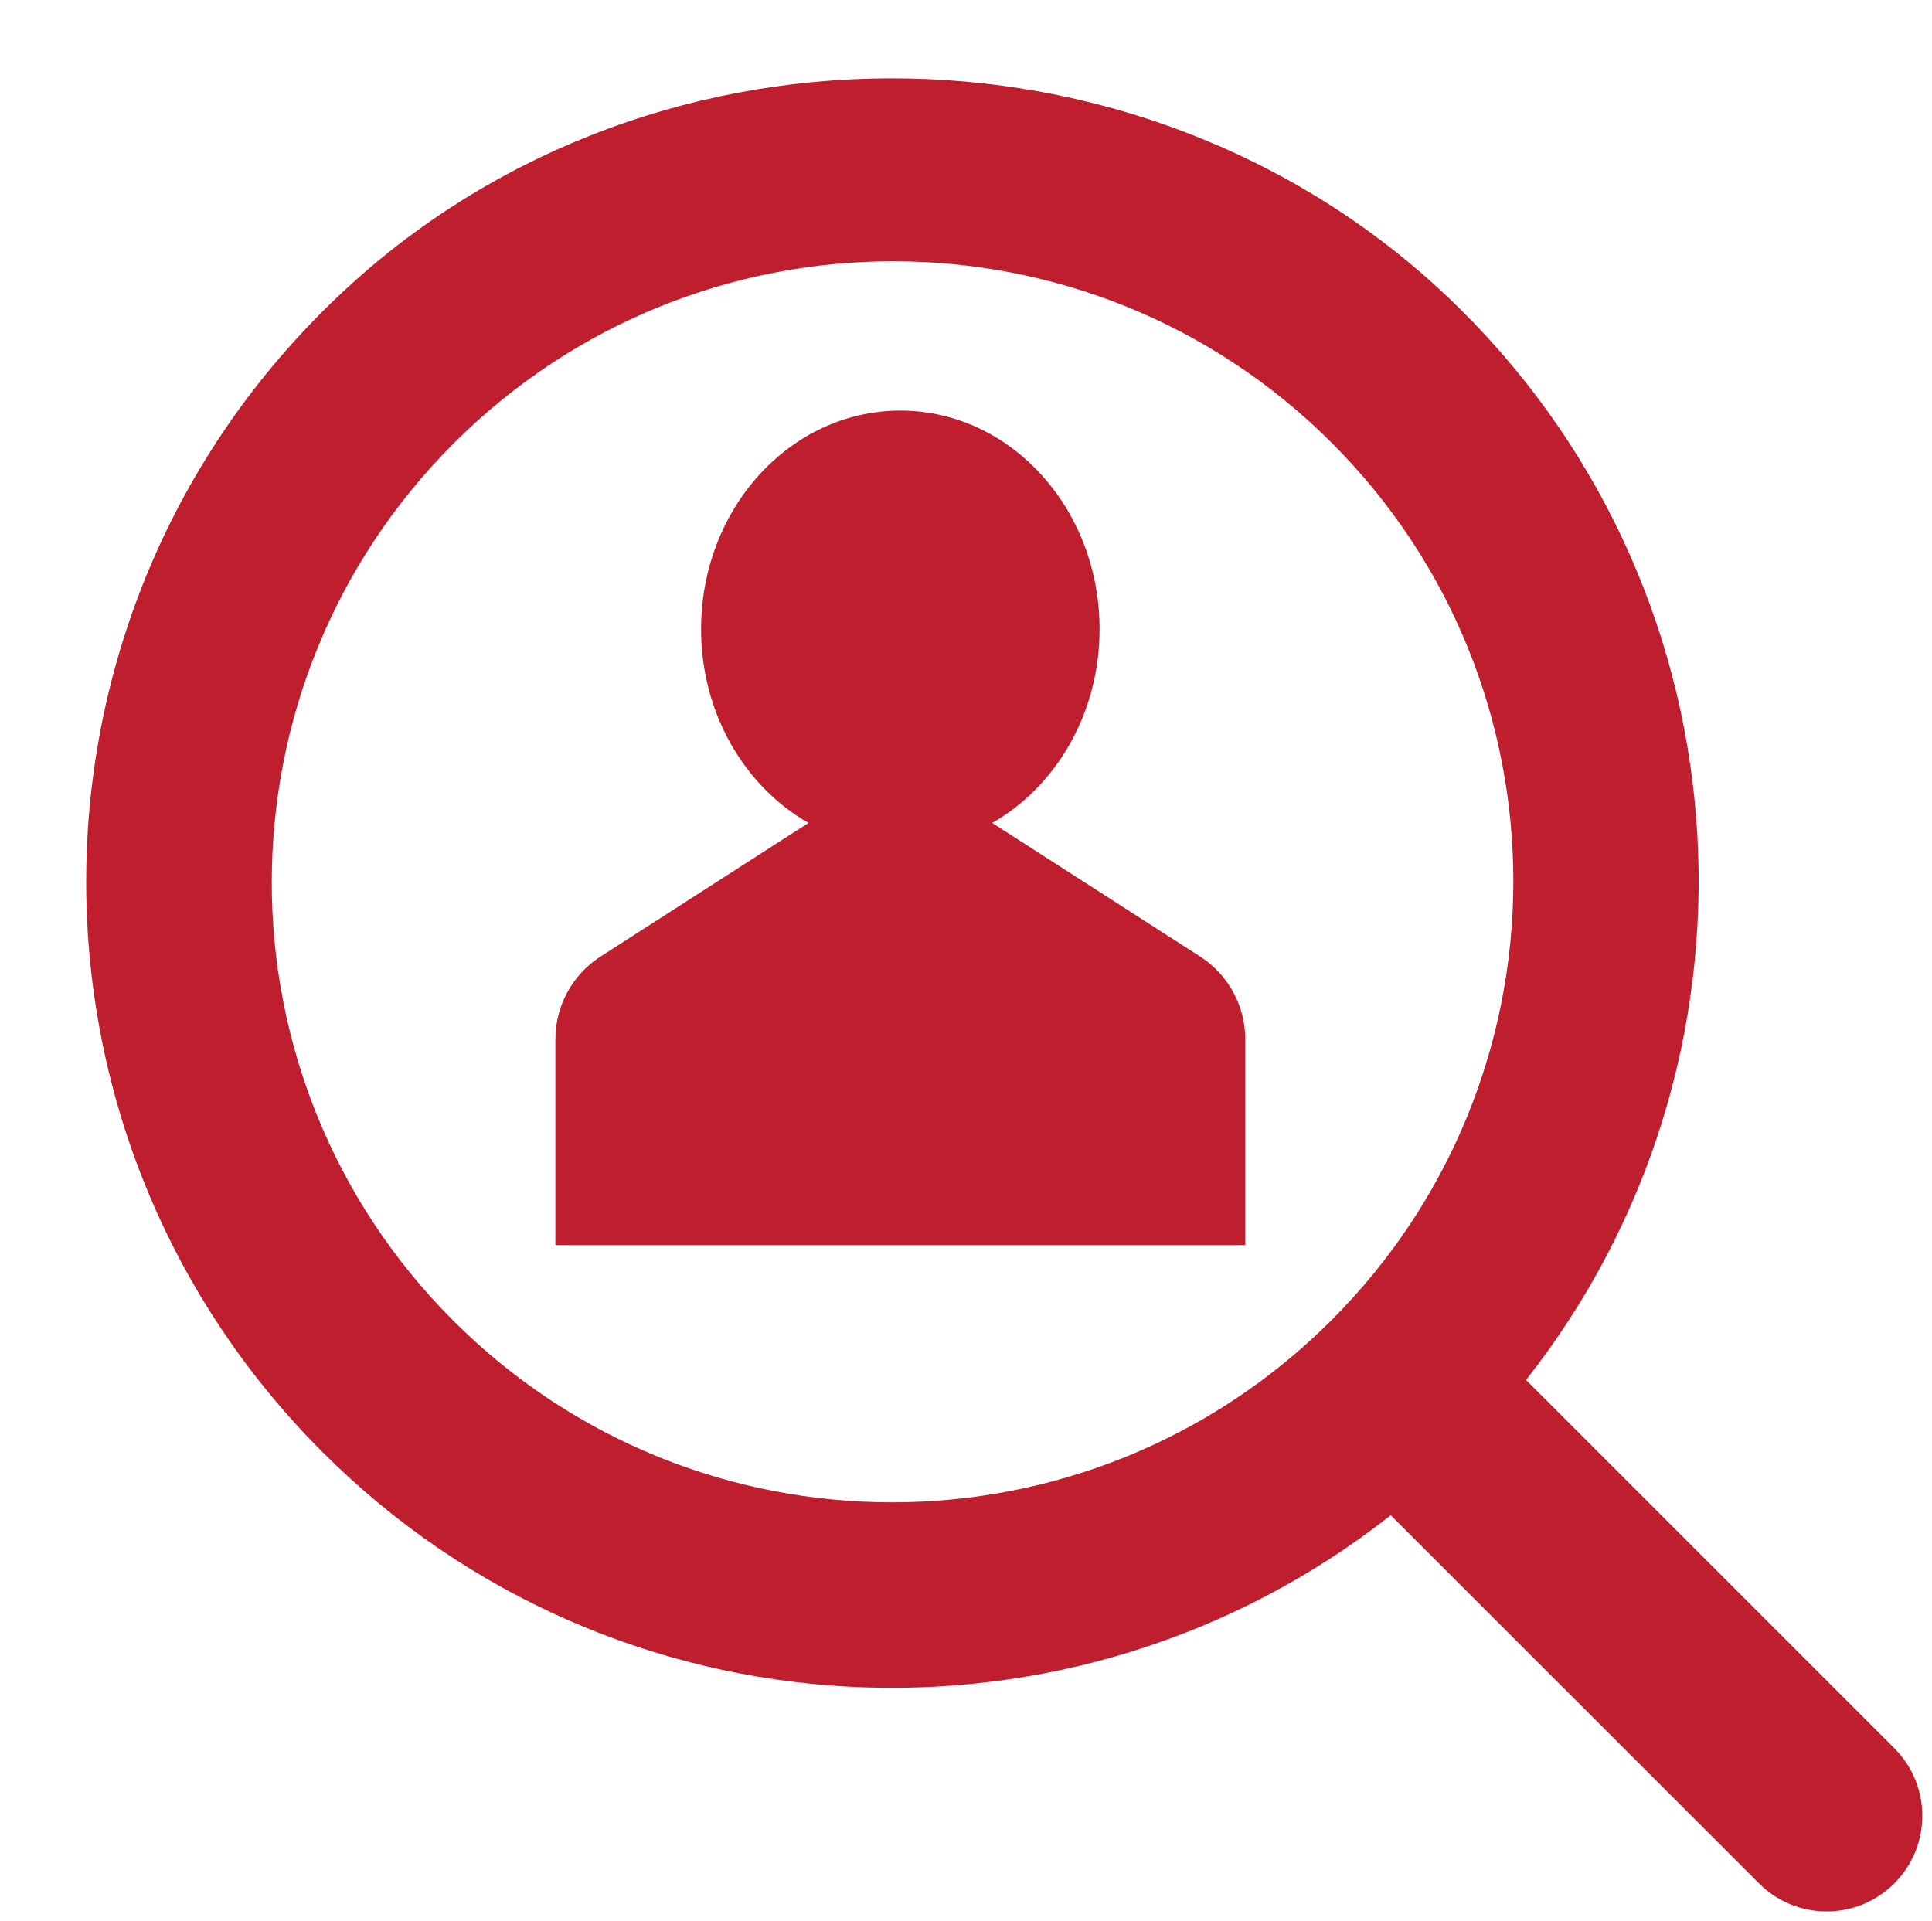 <?xml version="1.0" encoding="UTF-8" standalone="no"?><svg xmlns="http://www.w3.org/2000/svg" xmlns:xlink="http://www.w3.org/1999/xlink" fill="#000000" height="414.4" preserveAspectRatio="xMidYMid meet" version="1" viewBox="39.4 41.4 416.7 414.4" width="416.7" zoomAndPan="magnify"><g fill="#bf1e2e" id="change1_1"><path d="M 298.23 247.711 L 253.395 218.906 C 267.152 211.047 276.559 195.293 276.559 177.105 C 276.559 151.07 257.32 129.969 233.59 129.969 C 209.855 129.969 190.613 151.07 190.613 177.105 C 190.613 195.293 200.023 211.051 213.781 218.906 L 168.945 247.711 C 162.867 251.613 159.195 258.34 159.195 265.562 L 159.195 309.965 L 307.98 309.965 L 307.98 265.562 C 307.98 258.34 304.309 251.613 298.23 247.711" fill="inherit"/><path d="M 326.496 326.25 C 274.16 378.52 189.387 378.52 137.145 326.25 C 84.902 273.98 84.98 189.234 137.316 136.965 C 189.652 84.691 274.43 84.691 326.672 136.961 C 378.914 189.23 378.836 273.98 326.496 326.25 Z M 447.965 418.48 L 368.535 339.055 C 422.414 270.703 417.855 171.324 354.633 108.363 C 289.484 43.484 181.492 41.355 113.98 103.77 C 41.051 171.195 39.367 285.023 108.934 354.586 C 171.906 417.559 271.102 422.035 339.359 368.23 L 418.789 447.656 C 426.848 455.715 439.91 455.715 447.965 447.656 C 456.023 439.602 456.023 426.539 447.965 418.48" fill="inherit"/></g></svg>